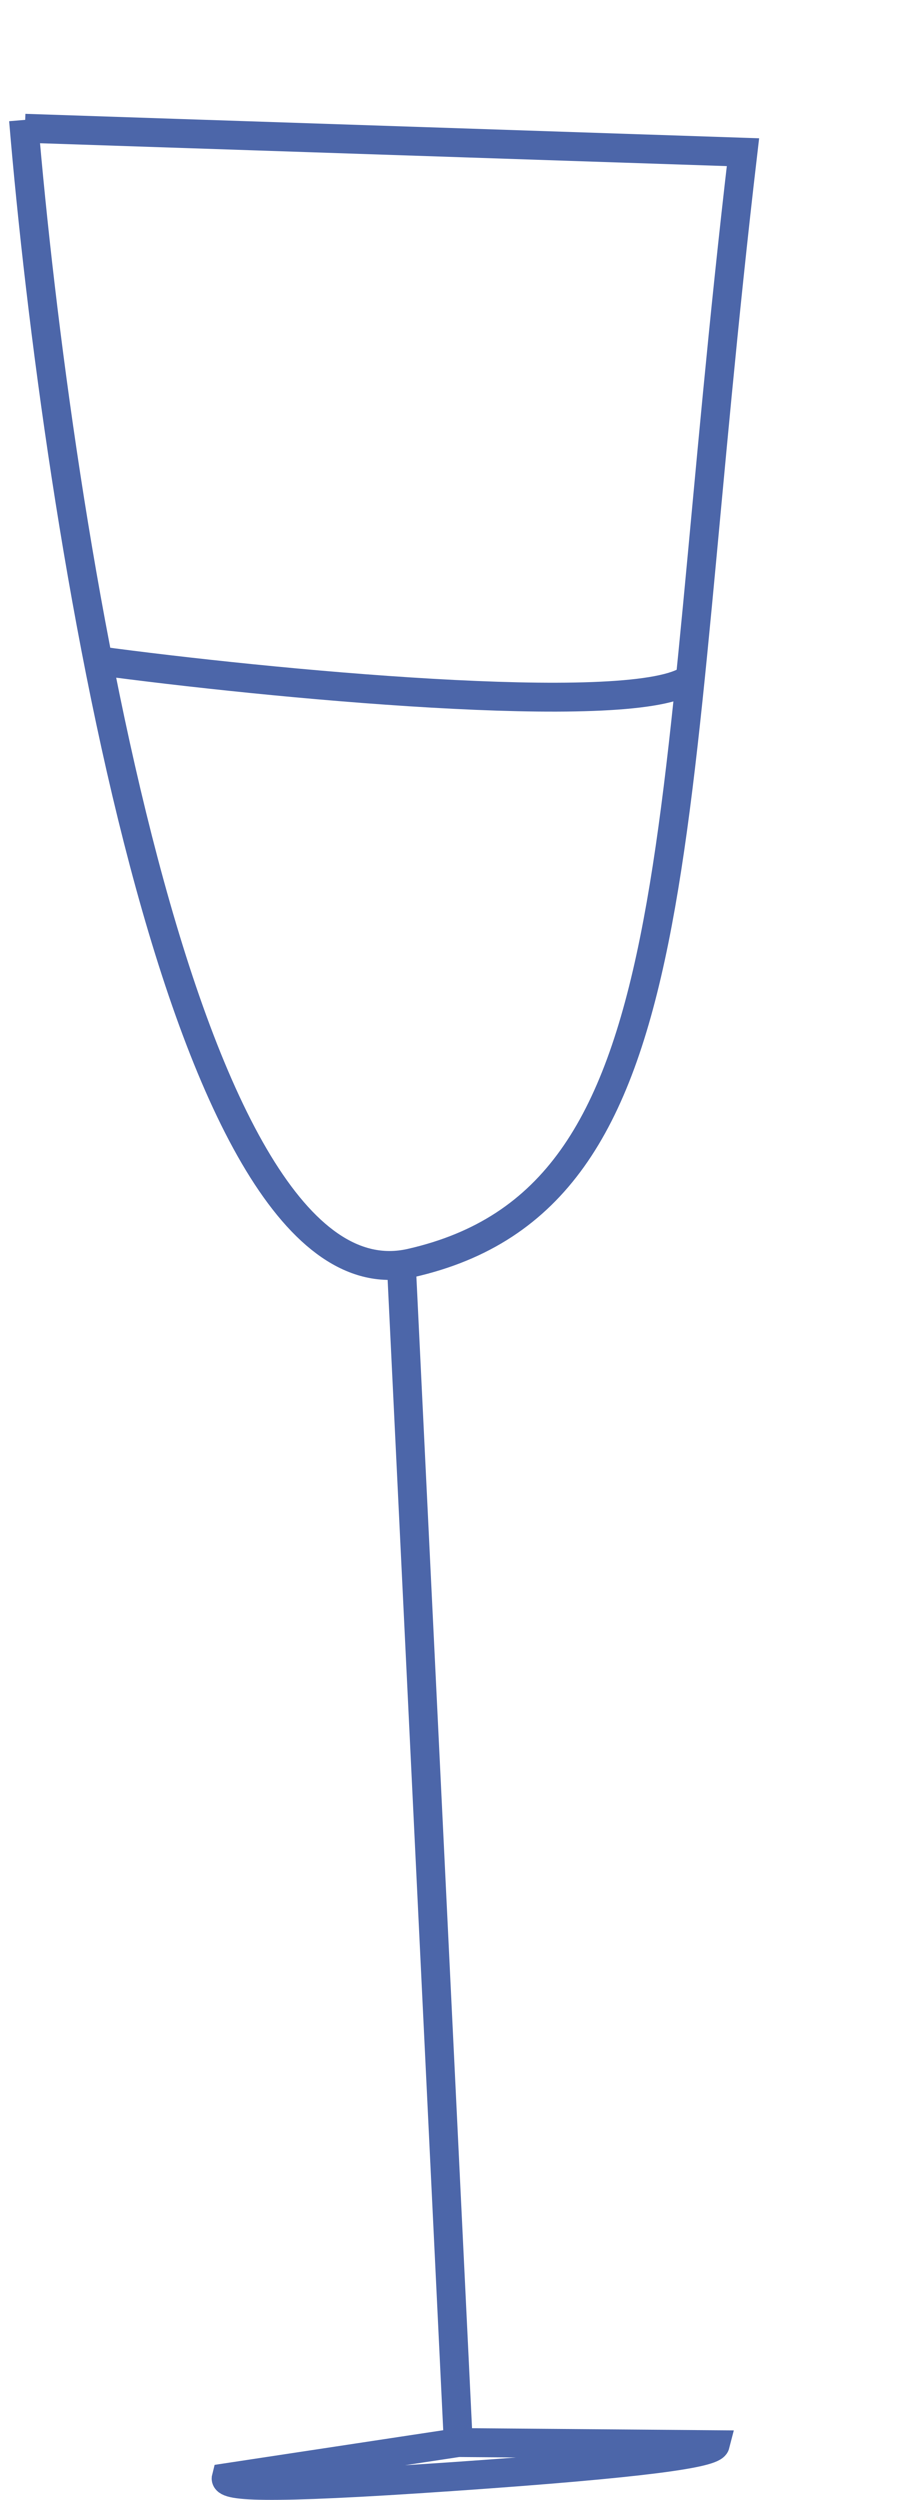 <?xml version="1.0" encoding="UTF-8"?> <svg xmlns="http://www.w3.org/2000/svg" width="64" height="173" viewBox="0 0 64 173" fill="none"><path d="M27.786 87.239L31.742 169.029M31.742 169.029L15.668 171.463C15.515 172.055 17.884 172.313 31.322 171.386C44.761 170.459 49.386 169.771 49.539 169.178L31.742 169.029Z" stroke="#4C66A9" stroke-width="2"></path><path d="M1.63 8.304C3.956 36.174 12.578 91.012 28.457 87.403C48.306 82.891 45.889 57.98 51.461 10.532L1.726 8.877" stroke="#4C66A9" stroke-width="2"></path><path d="M6.736 45.715C18.384 47.291 43.32 49.697 47.593 47.095" stroke="#4C66A9" stroke-width="2"></path></svg> 